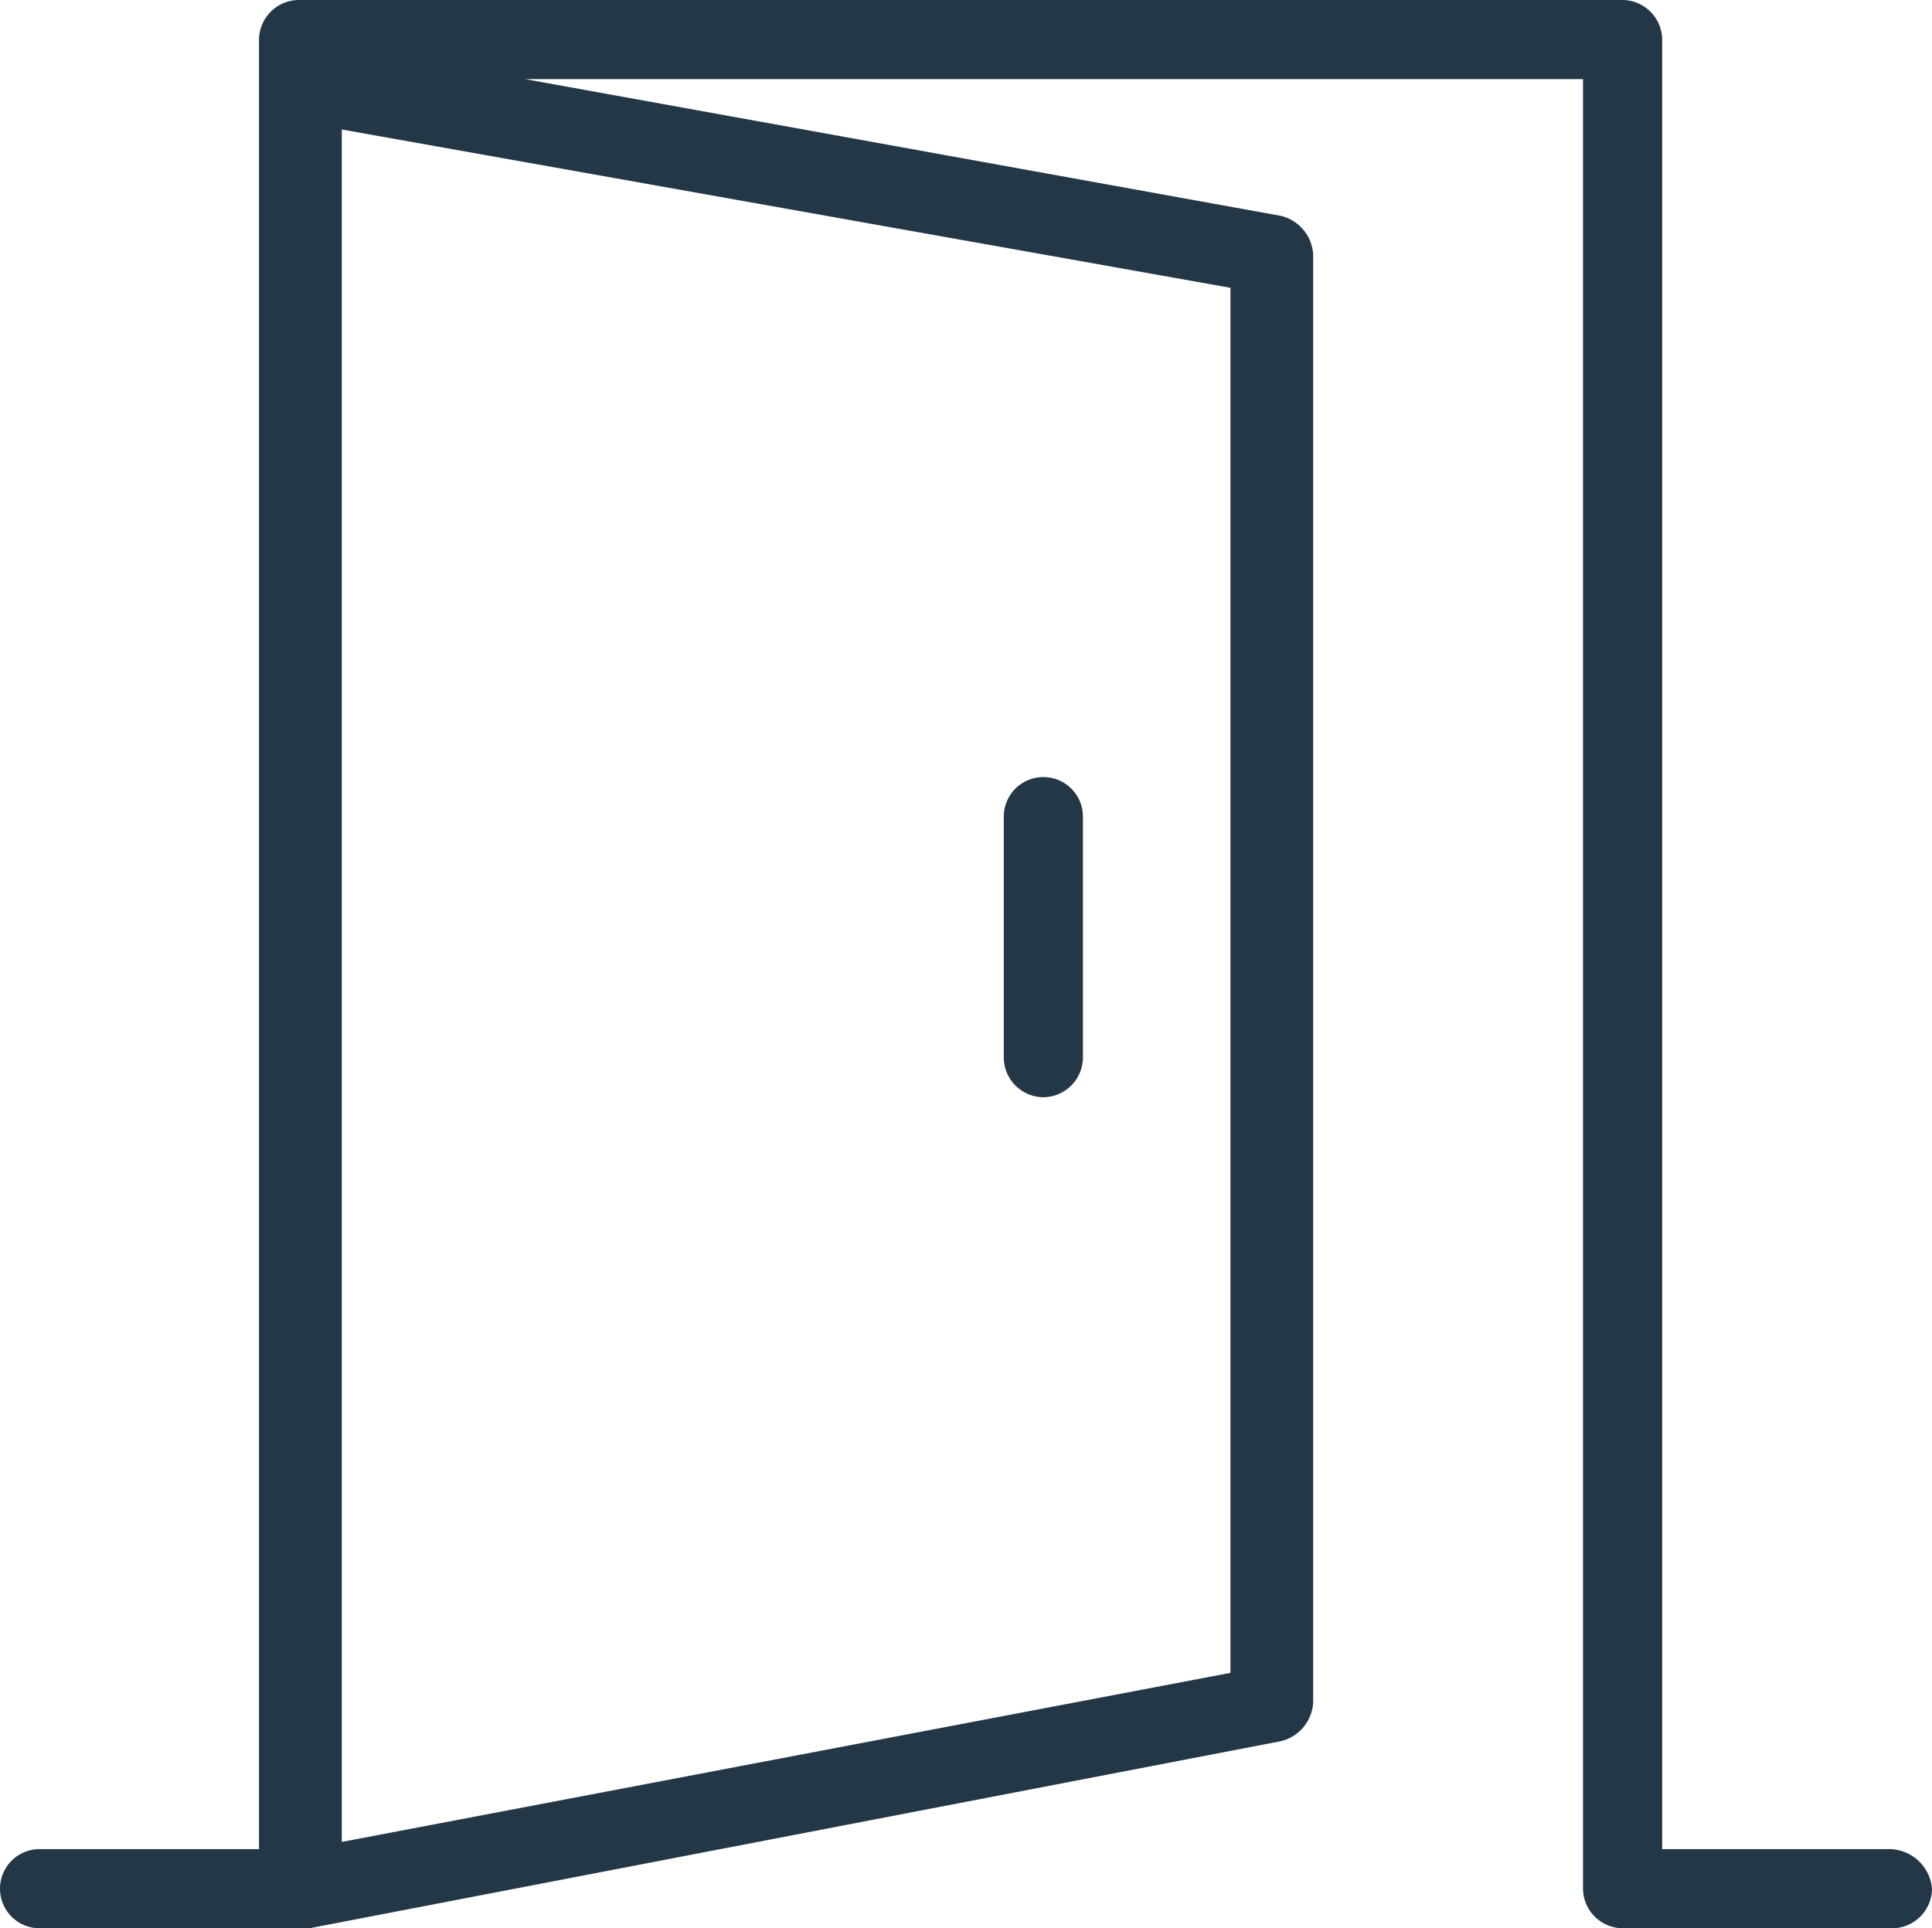<svg xmlns="http://www.w3.org/2000/svg" viewBox="0 0 53.7 53.6"><defs><style>.cls-1{fill:#243746;}</style></defs><title>Fichier 1</title><g id="Calque_2" data-name="Calque 2"><g id="Calque_1-2" data-name="Calque 1"><path class="cls-1" d="M52.5,51.4H46.2V1.1A1.11,1.11,0,0,0,45.1,0H8.3A1.11,1.11,0,0,0,7.2,1.1V51.4H1.1a1.1,1.1,0,1,0,0,2.2H8.6l27-5.2a1.17,1.17,0,0,0,.9-1.1V7.1A1.17,1.17,0,0,0,35.6,6l-21-3.8H44V52.5a1.11,1.11,0,0,0,1.1,1.1h7.5a1.11,1.11,0,0,0,1.1-1.1A1.2,1.2,0,0,0,52.5,51.4ZM34.2,46.5,9.5,51.2V3.6L34.2,8Z"/><path class="cls-1" d="M29,30.5a1.11,1.11,0,0,0,1.1-1.1V22.7a1.1,1.1,0,0,0-2.2,0v6.7A1.11,1.11,0,0,0,29,30.5Z"/></g></g></svg>